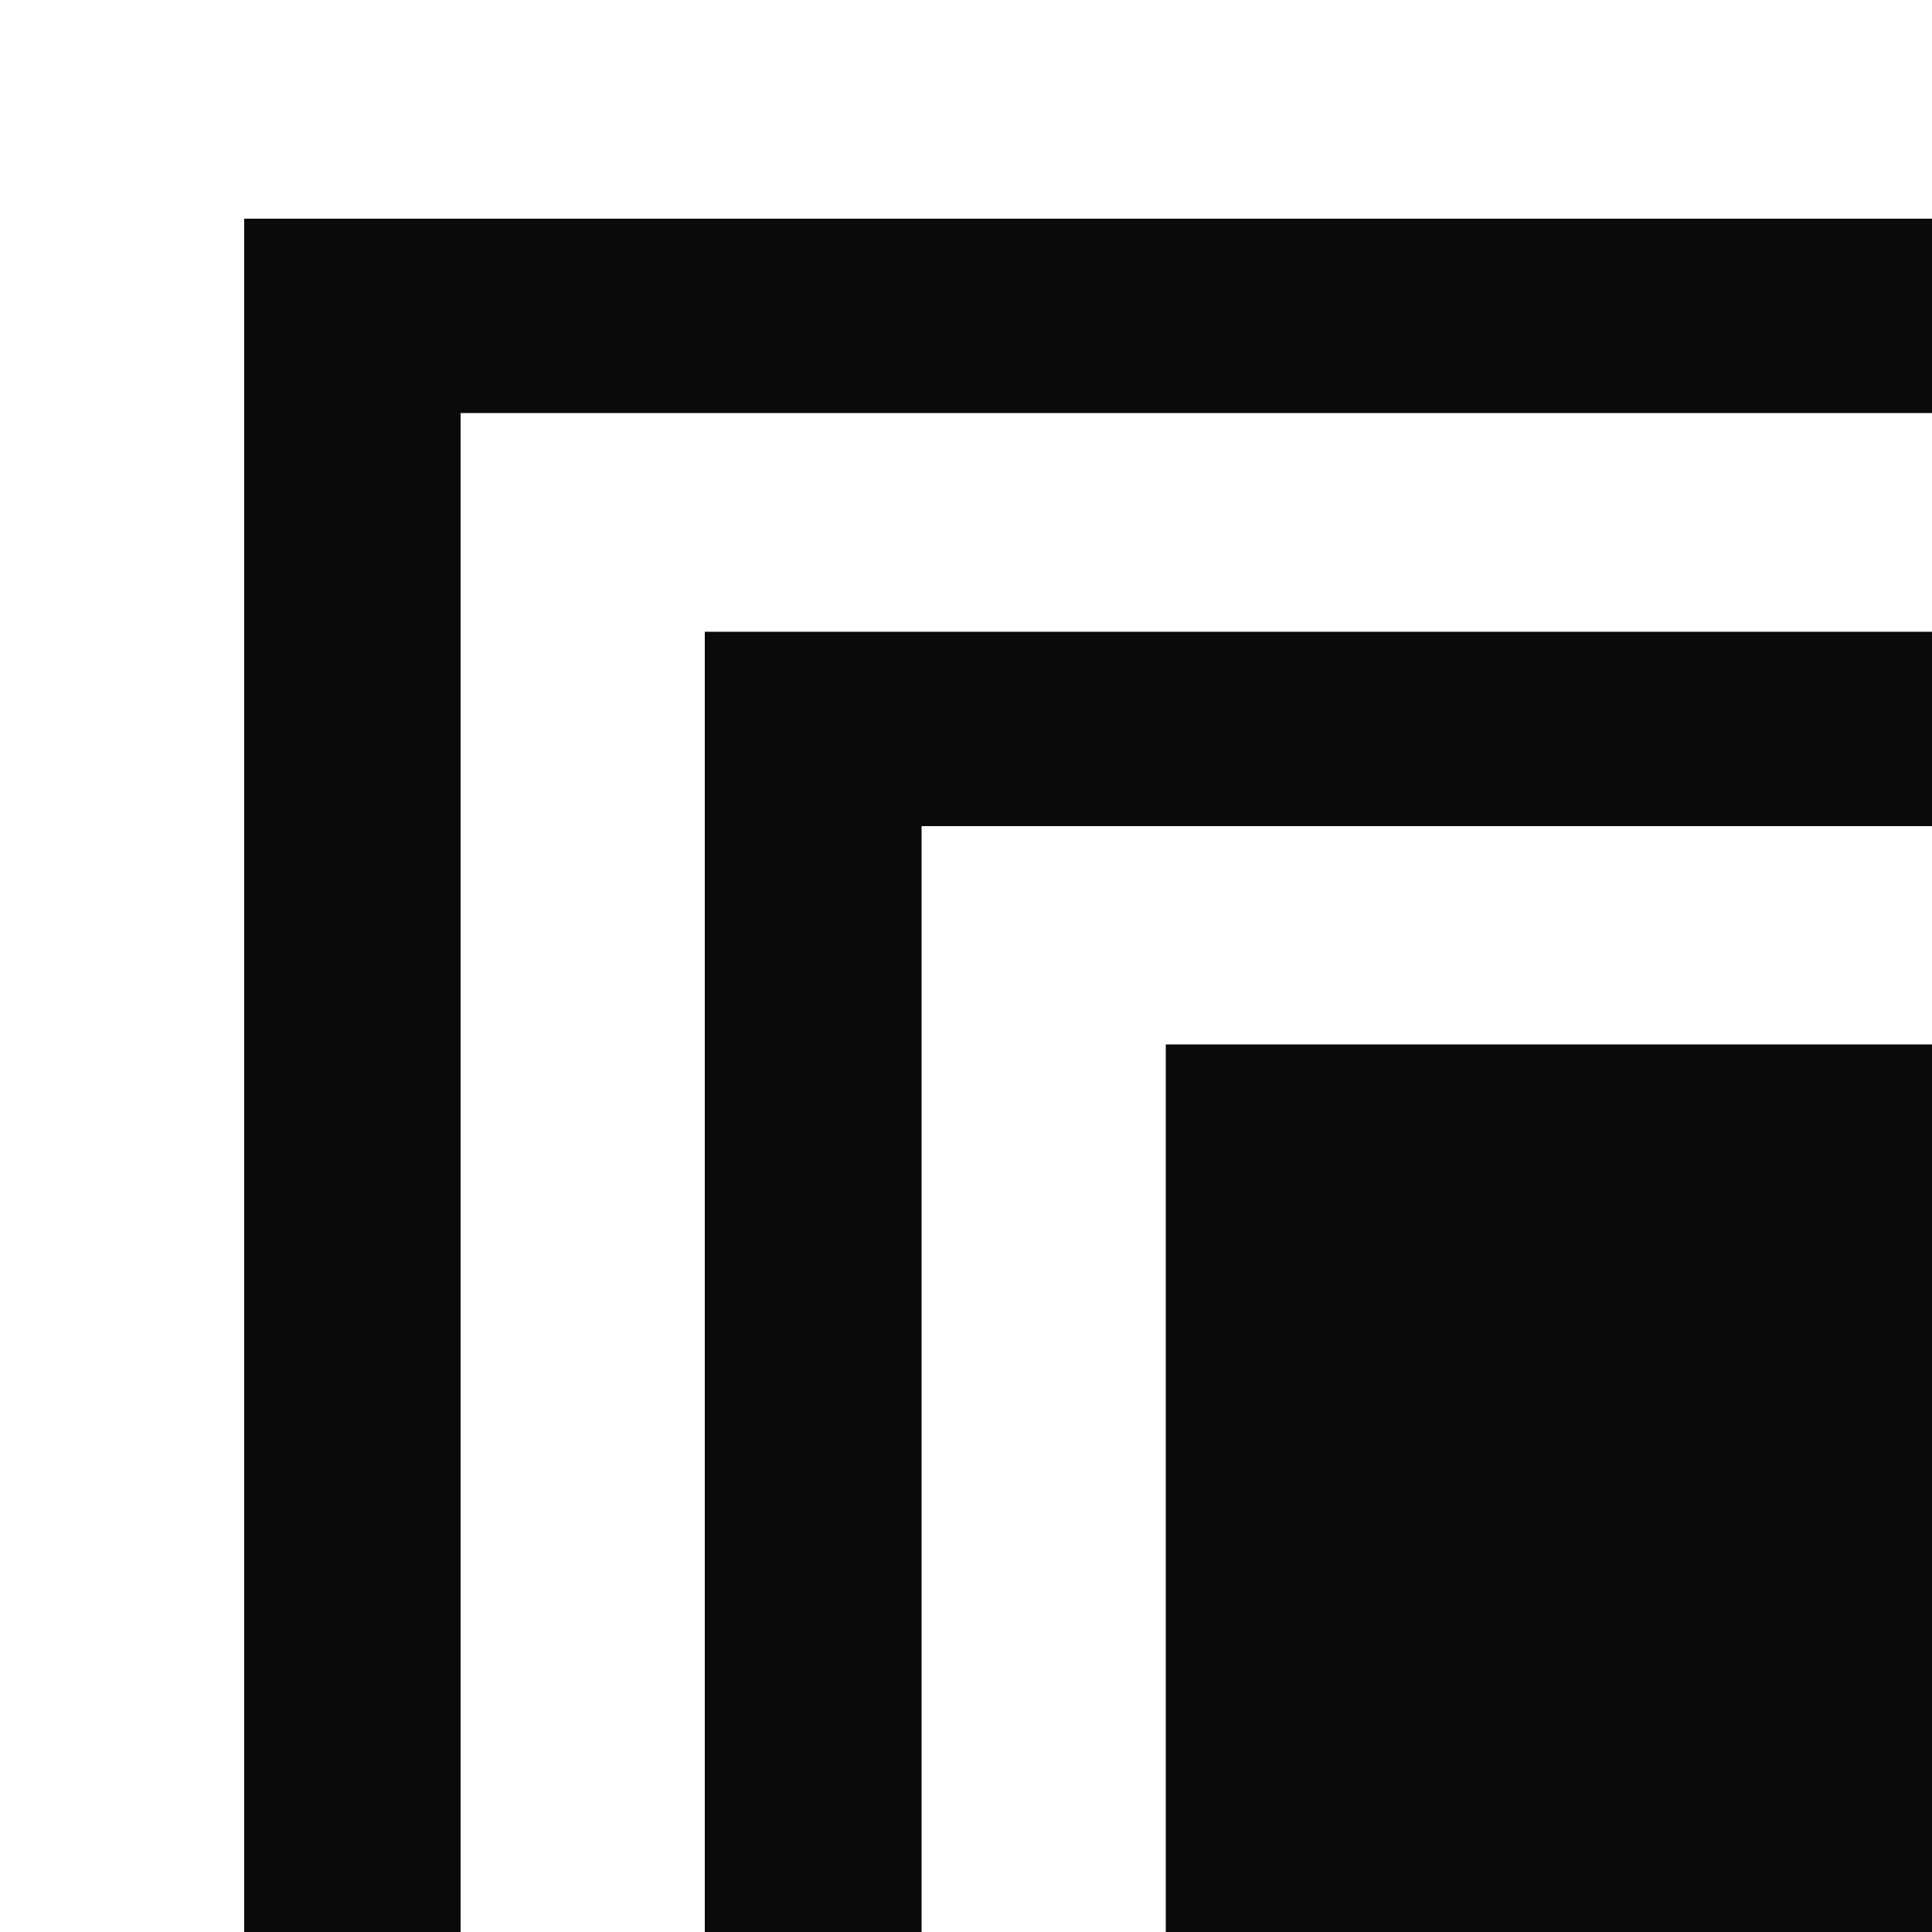 <svg xmlns="http://www.w3.org/2000/svg" viewBox="0 0 1000 1000" fill="white">
  <rect width="1000" height="1000" fill="#0a0a0a"/>
  <polygon points="1000,427.6 1000,540.6 603.4,540.6 603.4,1000 477,1000 477,427.6" fill="white"/>
  <polygon points="1000,213.8 1000,327 364.8,327 364.8,1000 238.4,1000 238.4,213.8" fill="white"/>
  <polygon points="1000,0 1000,113.2 126.4,113.2 126.4,1000 0,1000 0,0" fill="white"/>
</svg>
